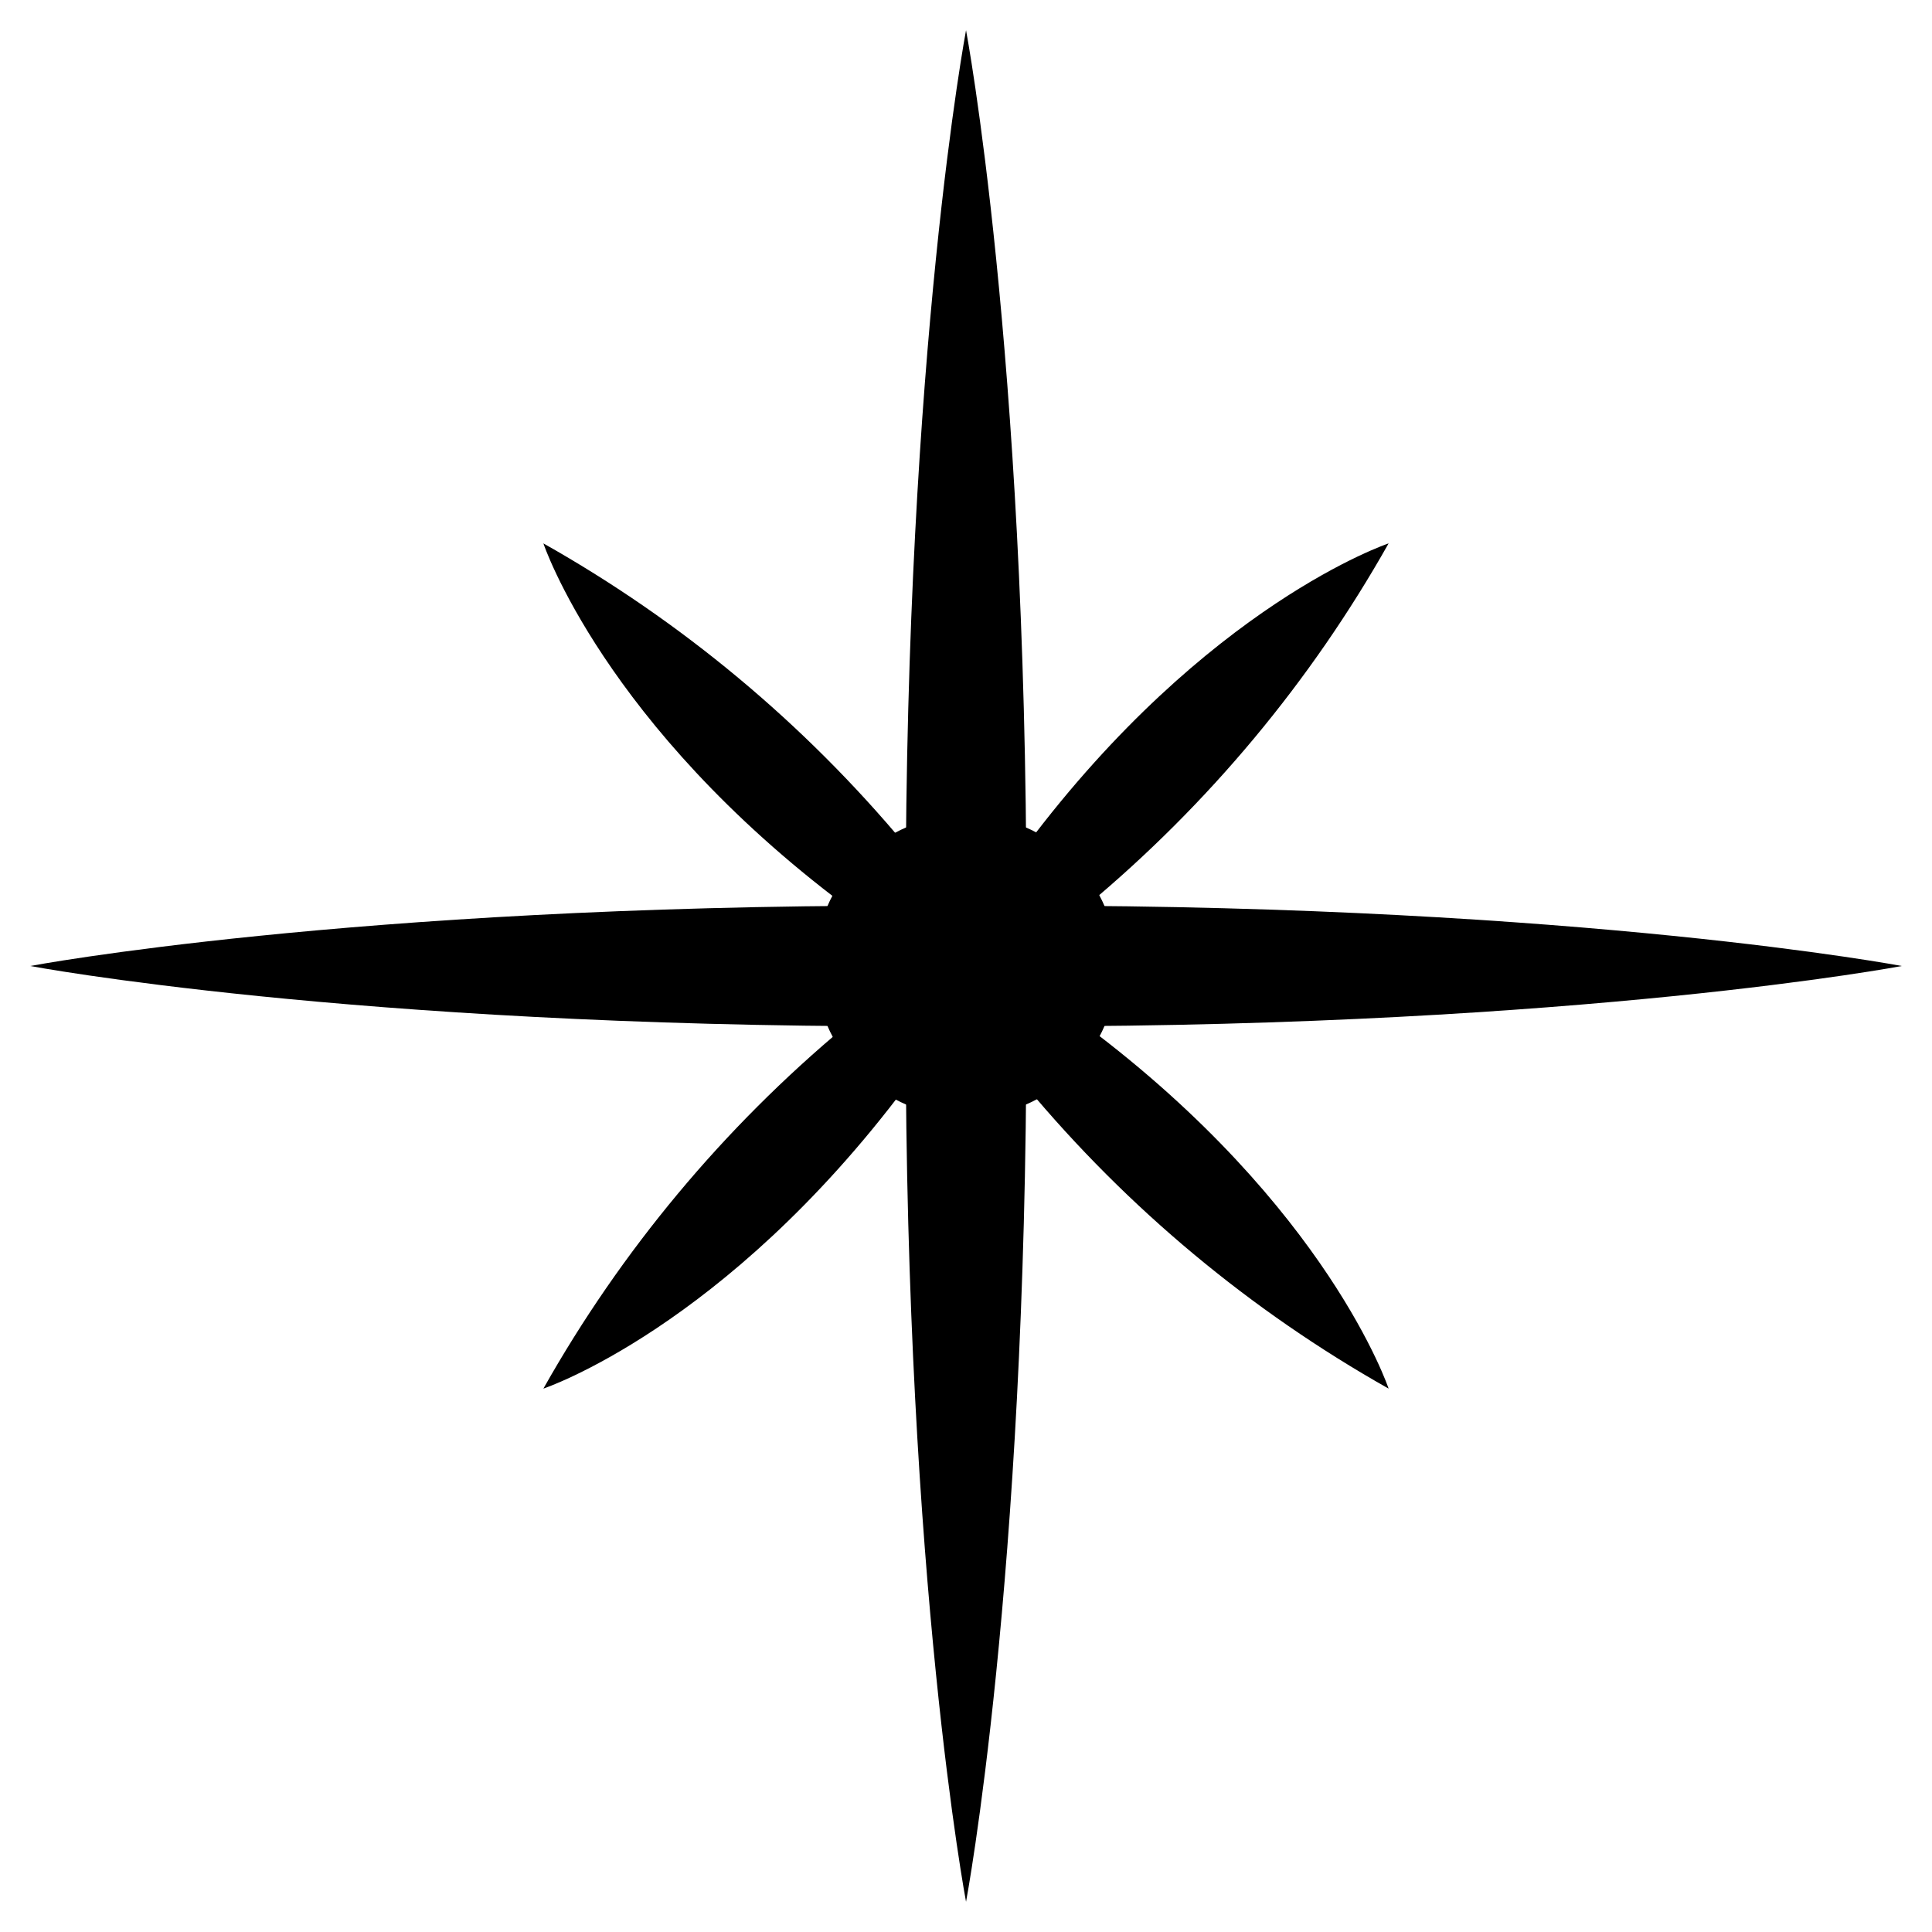 <svg fill="none" height="58" viewBox="0 0 58 58" width="58" xmlns="http://www.w3.org/2000/svg" xmlns:xlink="http://www.w3.org/1999/xlink"><clipPath id="a"><path d="m0 0h58v58h-58z"/></clipPath><g clip-path="url(#a)" fill="#000"><path d="m57.094 29s-2.393.453-6.878.906c-4.486.453-11.056.906-19.403.906 0 16.693-1.812 26.281-1.812 26.281s-.453-2.393-.906-6.878c-.453-4.486-.906-11.056-.906-19.403-16.693 0-26.281-1.812-26.281-1.812s2.393-.453 6.878-.906c4.486-.453 11.056-.906 19.403-.906 0-16.693 1.812-26.281 1.812-26.281s1.812 9.588 1.812 26.281c16.693 0 26.281 1.812 26.281 1.812z"/><path d="m30.812 25.375c5.438-7.25 10.875-9.062 10.875-9.062-2.336 4.145-5.407 7.83-9.062 10.875m-7.25 0c-7.25-5.438-9.062-10.875-9.062-10.875 4.145 2.336 7.83 5.407 10.875 9.062m0 7.25c-5.438 7.25-10.875 9.062-10.875 9.062 2.336-4.145 5.407-7.83 9.062-10.875m7.25 0c7.25 5.438 9.062 10.875 9.062 10.875-4.145-2.336-7.83-5.407-10.875-9.062"/><path d="m29 33.531c2.502 0 4.531-2.029 4.531-4.531s-2.029-4.531-4.531-4.531-4.531 2.029-4.531 4.531 2.029 4.531 4.531 4.531z"/></g></svg>